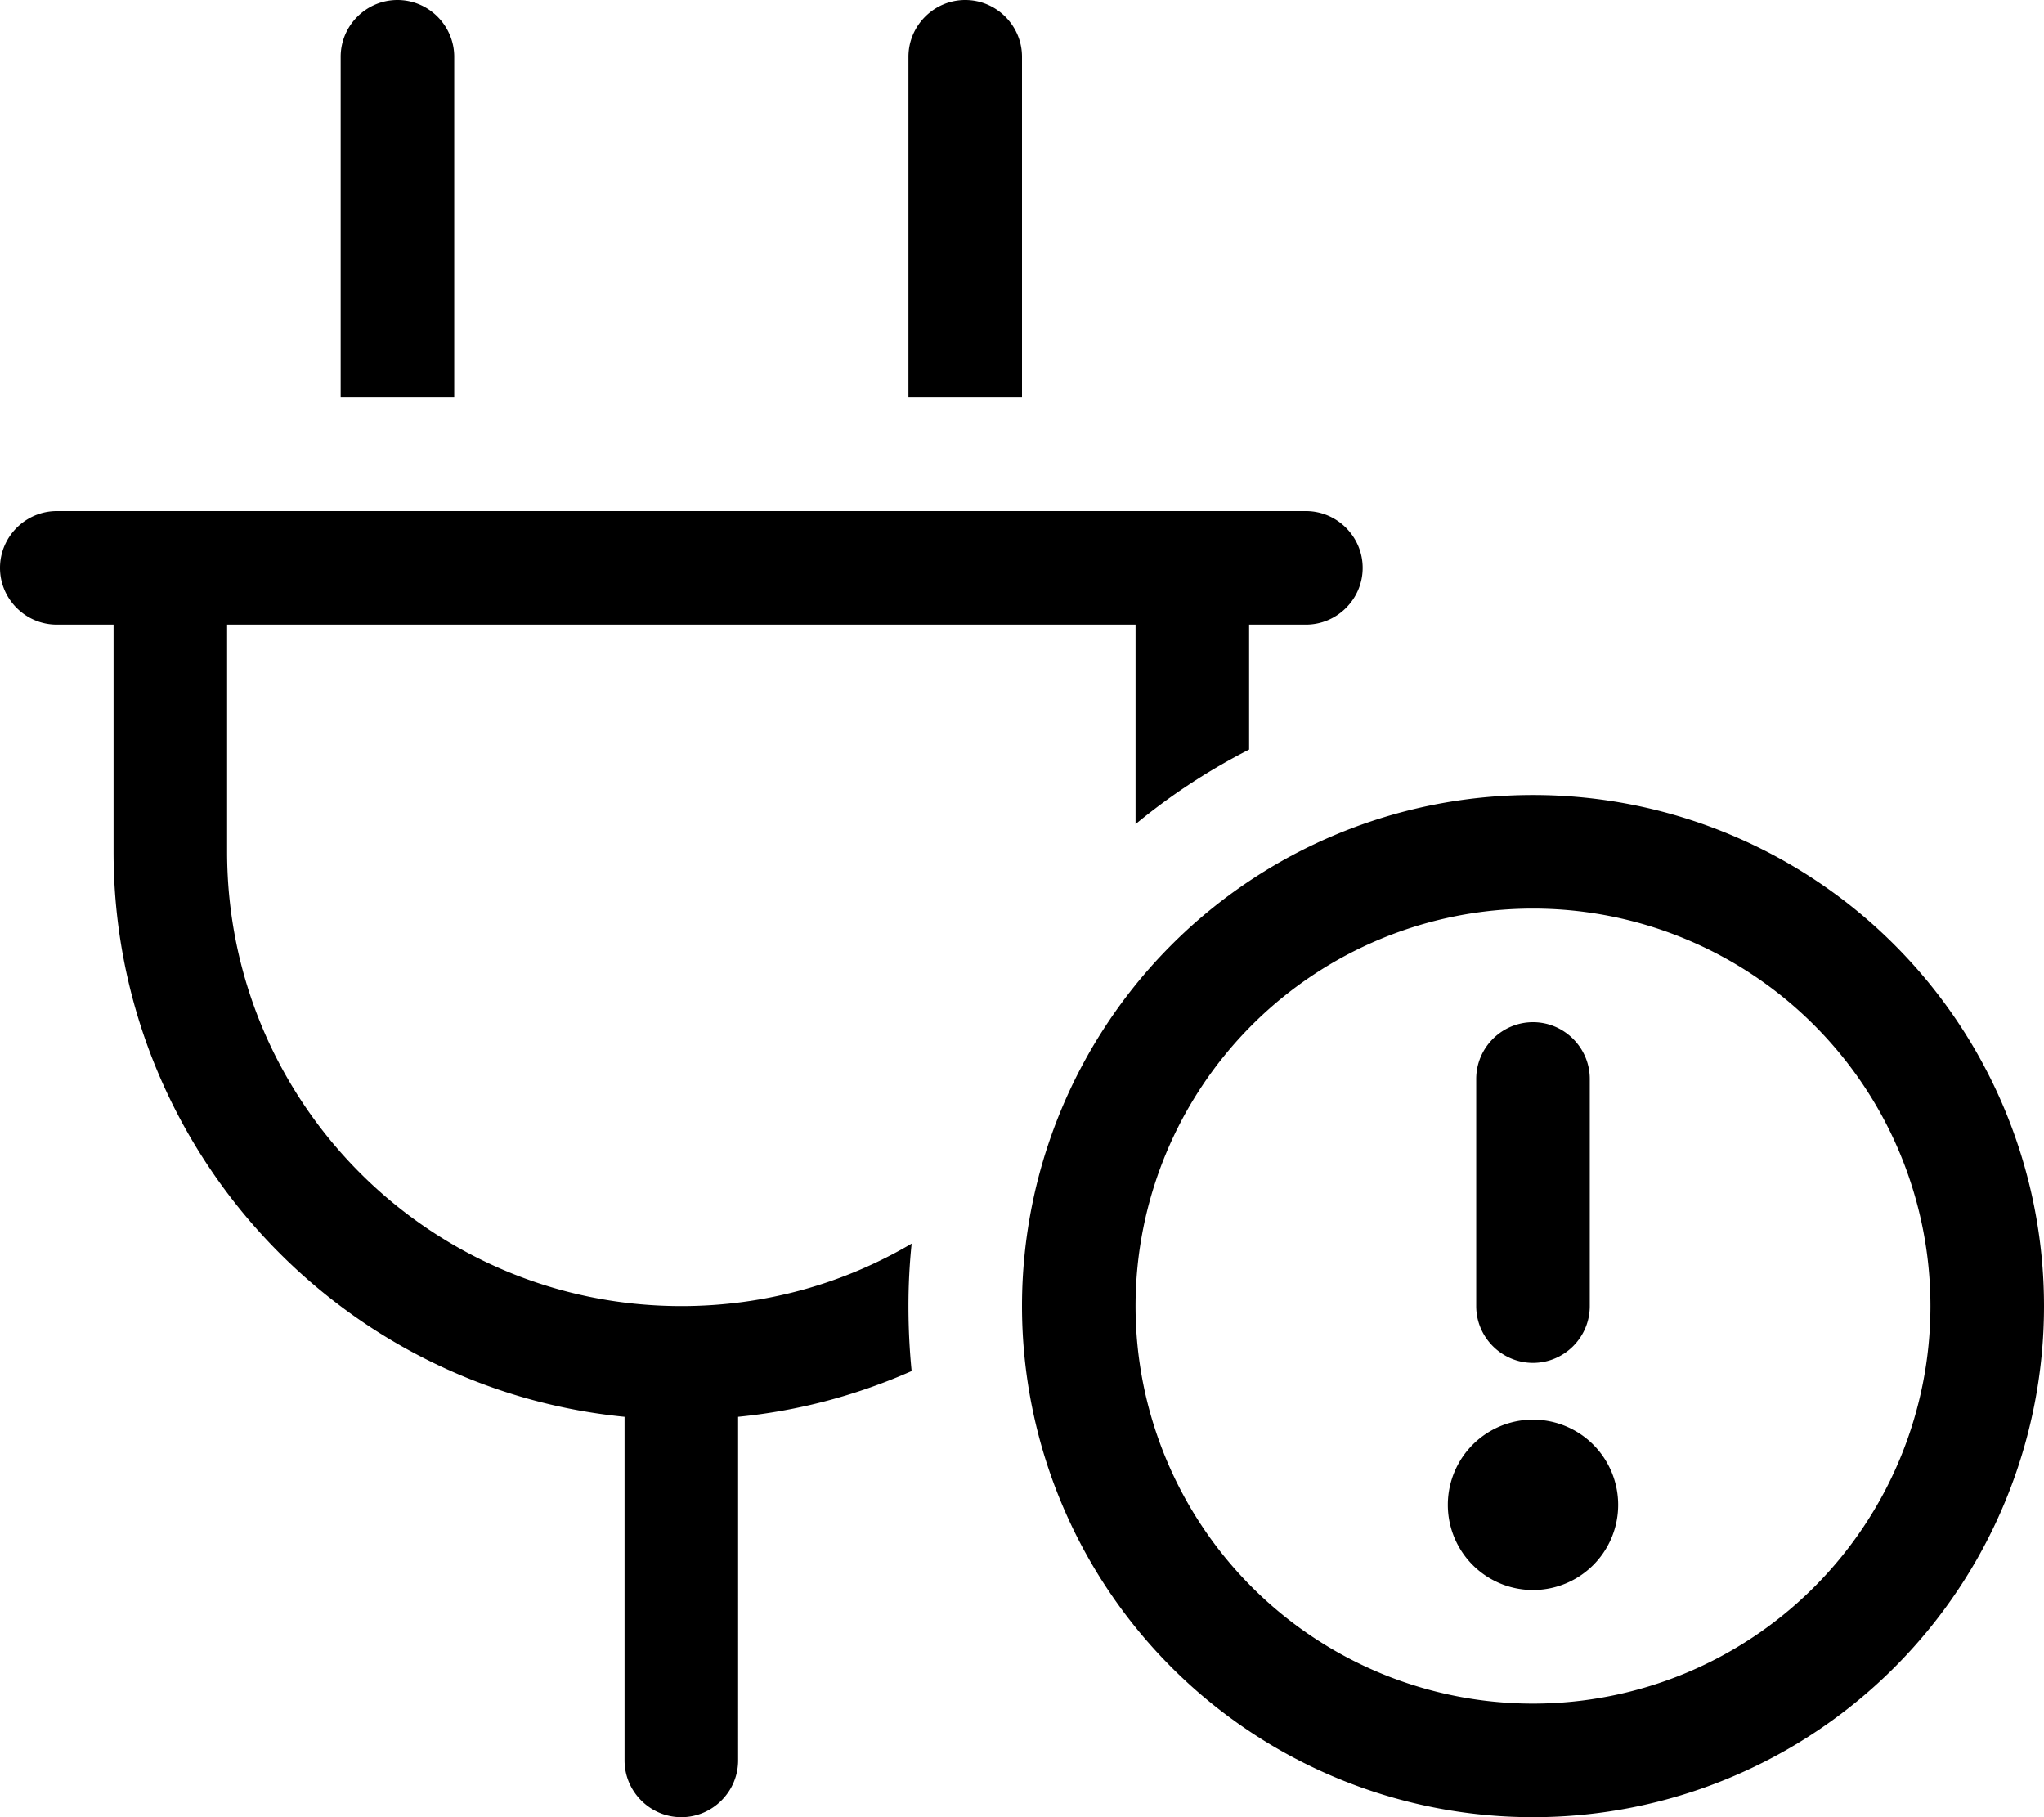 <svg xmlns="http://www.w3.org/2000/svg" viewBox="0 0 576 512"><!--! Font Awesome Pro 6.5.2 by @fontawesome - https://fontawesome.com License - https://fontawesome.com/license (Commercial License) Copyright 2024 Fonticons, Inc. --><path d="M128 16c0-8.8-7.2-16-16-16s-16 7.2-16 16v96h32V16zm160 0c0-8.8-7.2-16-16-16s-16 7.2-16 16v96h32V16zM16 144c-8.8 0-16 7.2-16 16s7.2 16 16 16H32v64c0 83 63.1 151.2 144 159.2V496c0 8.8 7.2 16 16 16s16-7.2 16-16V399.2c17.3-1.7 33.7-6.2 48.9-12.9c-.6-6-.9-12.1-.9-18.3c0-6 .3-11.8 .9-17.6c-19 11.2-41.2 17.6-64.9 17.6c-70.7 0-128-57.3-128-128V176H320v56.2c9.8-8.1 20.6-15.2 32-21V176h16c8.8 0 16-7.2 16-16s-7.2-16-16-16H352 320 64 32 16zM320 368a112 112 0 1 1 224 0 112 112 0 1 1 -224 0zm256 0a144 144 0 1 0 -288 0 144 144 0 1 0 288 0zM432 448a24 24 0 1 0 0-48 24 24 0 1 0 0 48zm0-160c-8.8 0-16 7.2-16 16v64c0 8.8 7.2 16 16 16s16-7.2 16-16V304c0-8.8-7.2-16-16-16z"/></svg>
